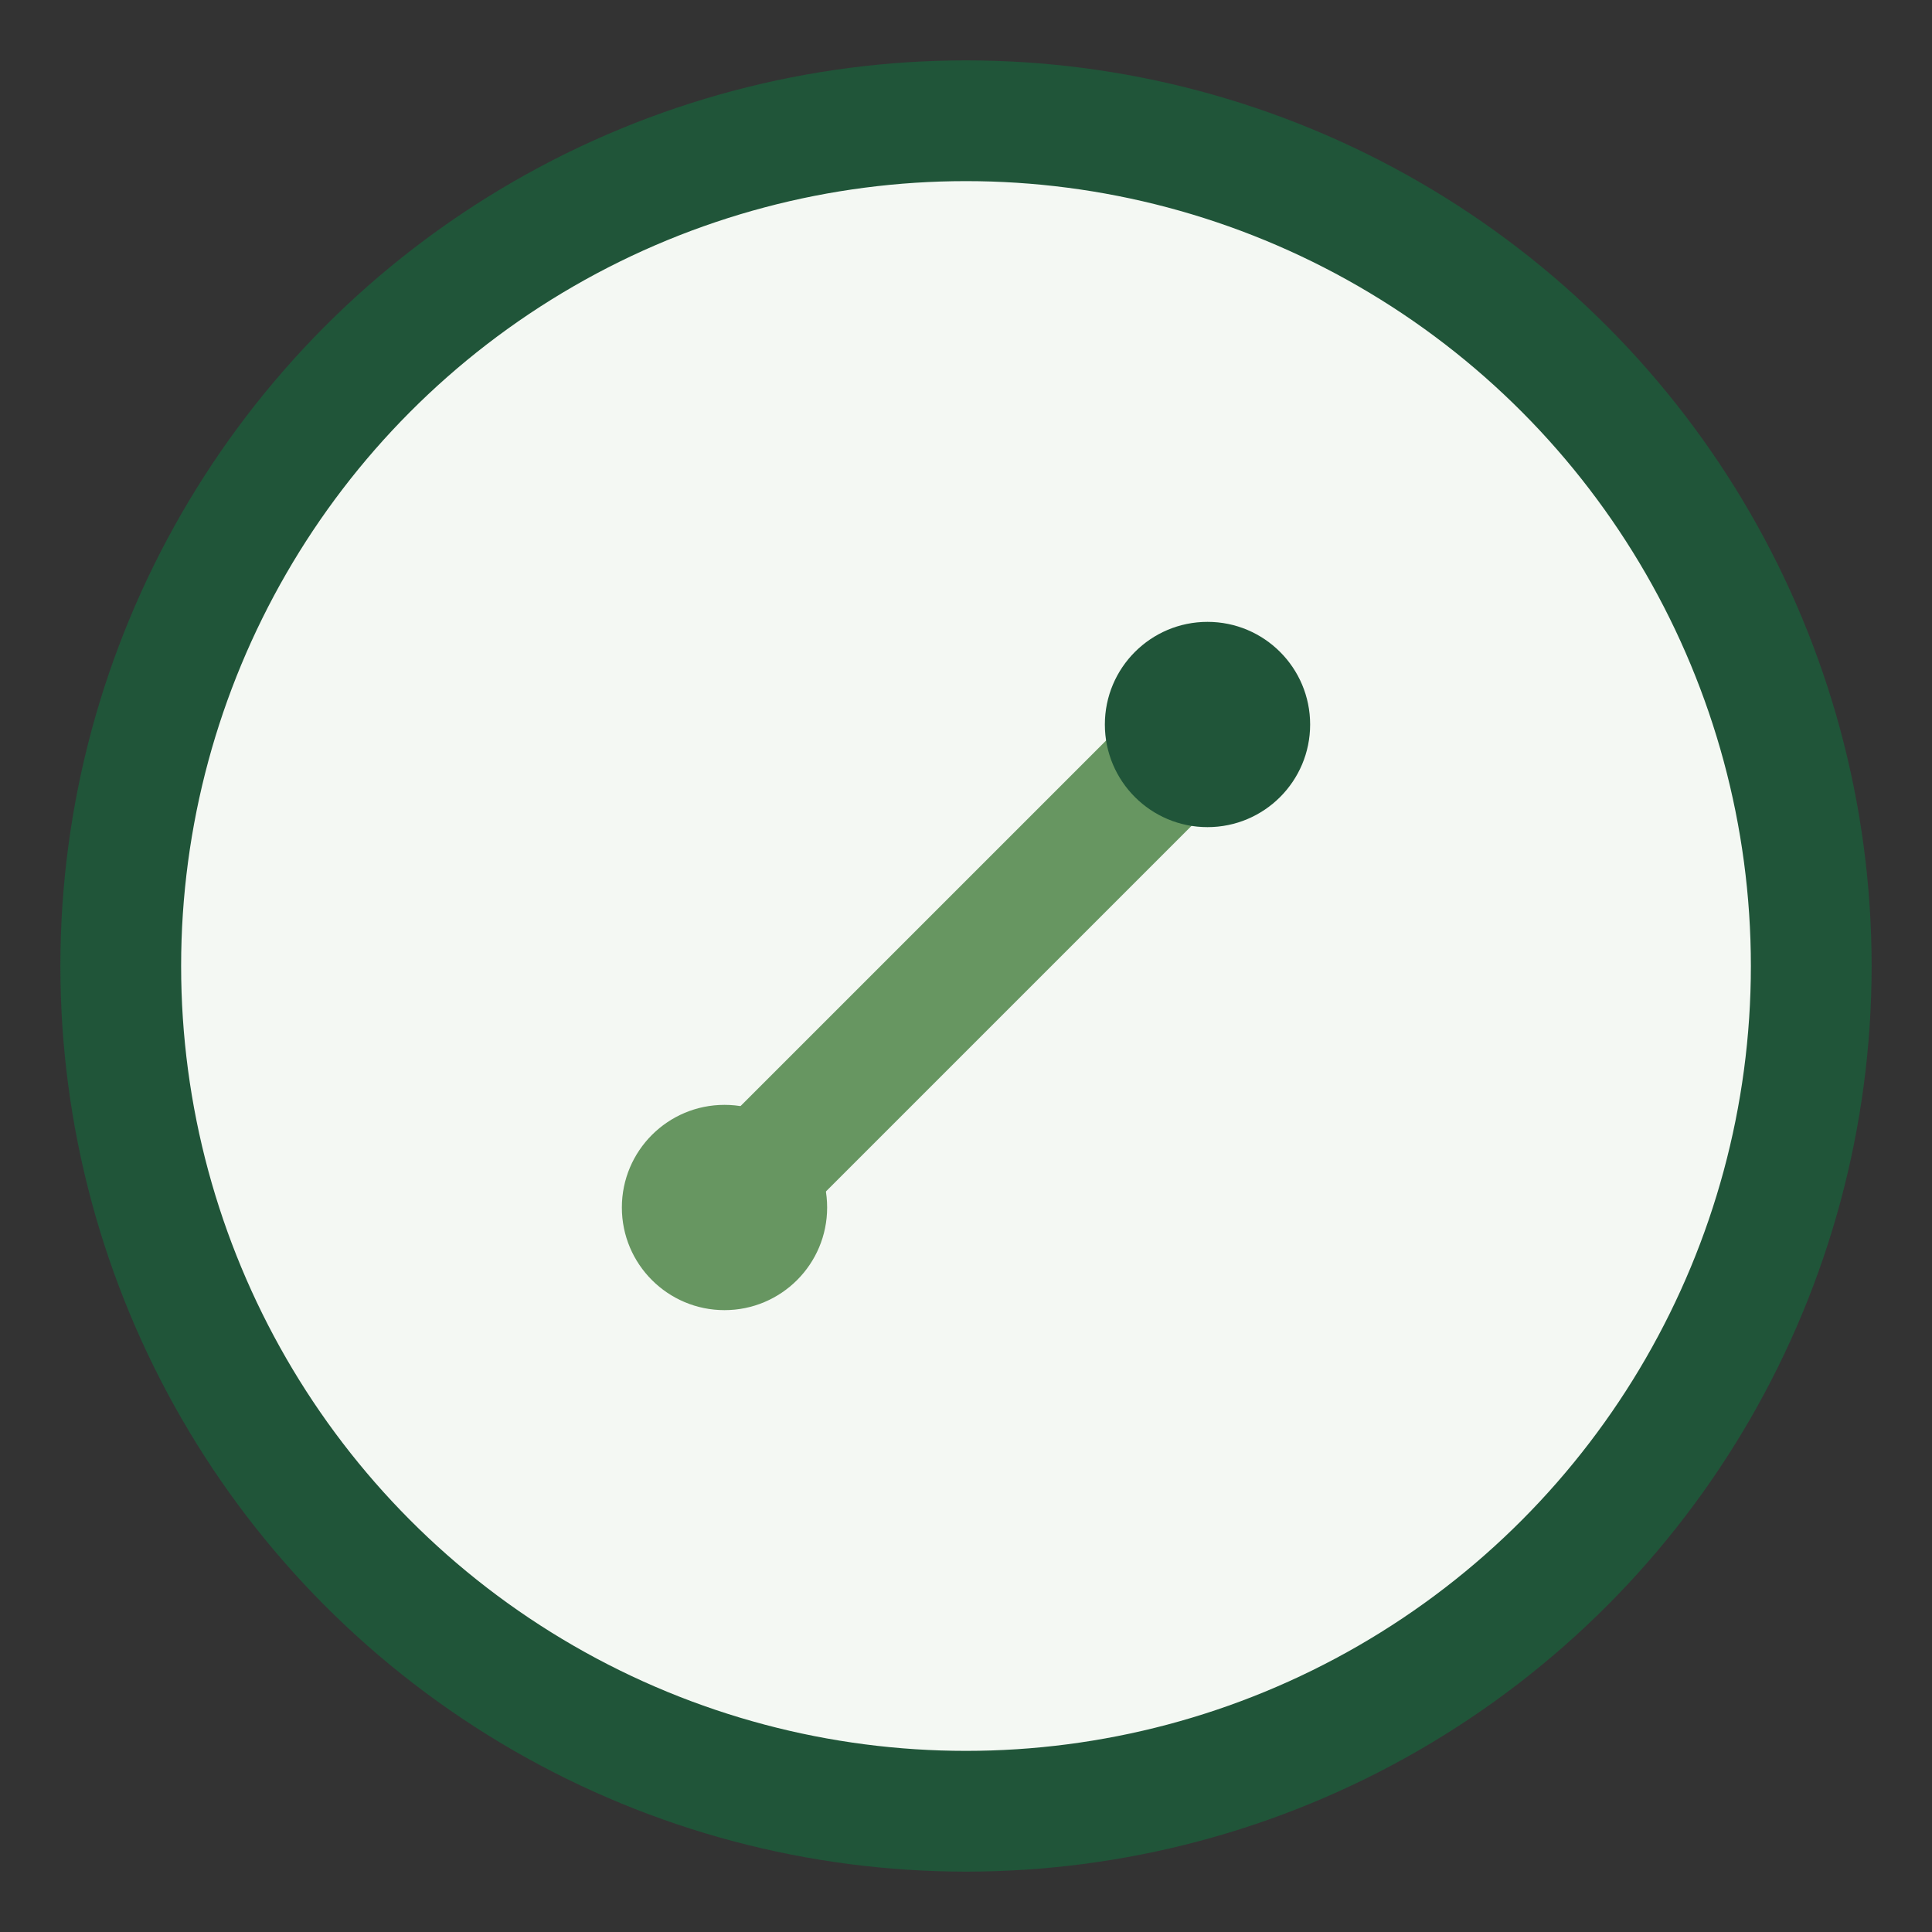 <?xml version="1.0" encoding="UTF-8"?>
<svg xmlns="http://www.w3.org/2000/svg" width="32" height="32" viewBox="0 0 32 32"><rect x="0" y="0" width="32" height="32" fill="#333333" stroke="none"/><circle cx="16" cy="16" r="14" fill="#F4F8F3" stroke="#205539" stroke-width="2"/><path d="M12 20 l8 -8" stroke="#679661" stroke-width="2"/><circle cx="12" cy="20" r="1.7" fill="#679661"/><circle cx="20" cy="12" r="1.7" fill="#205539"/></svg>